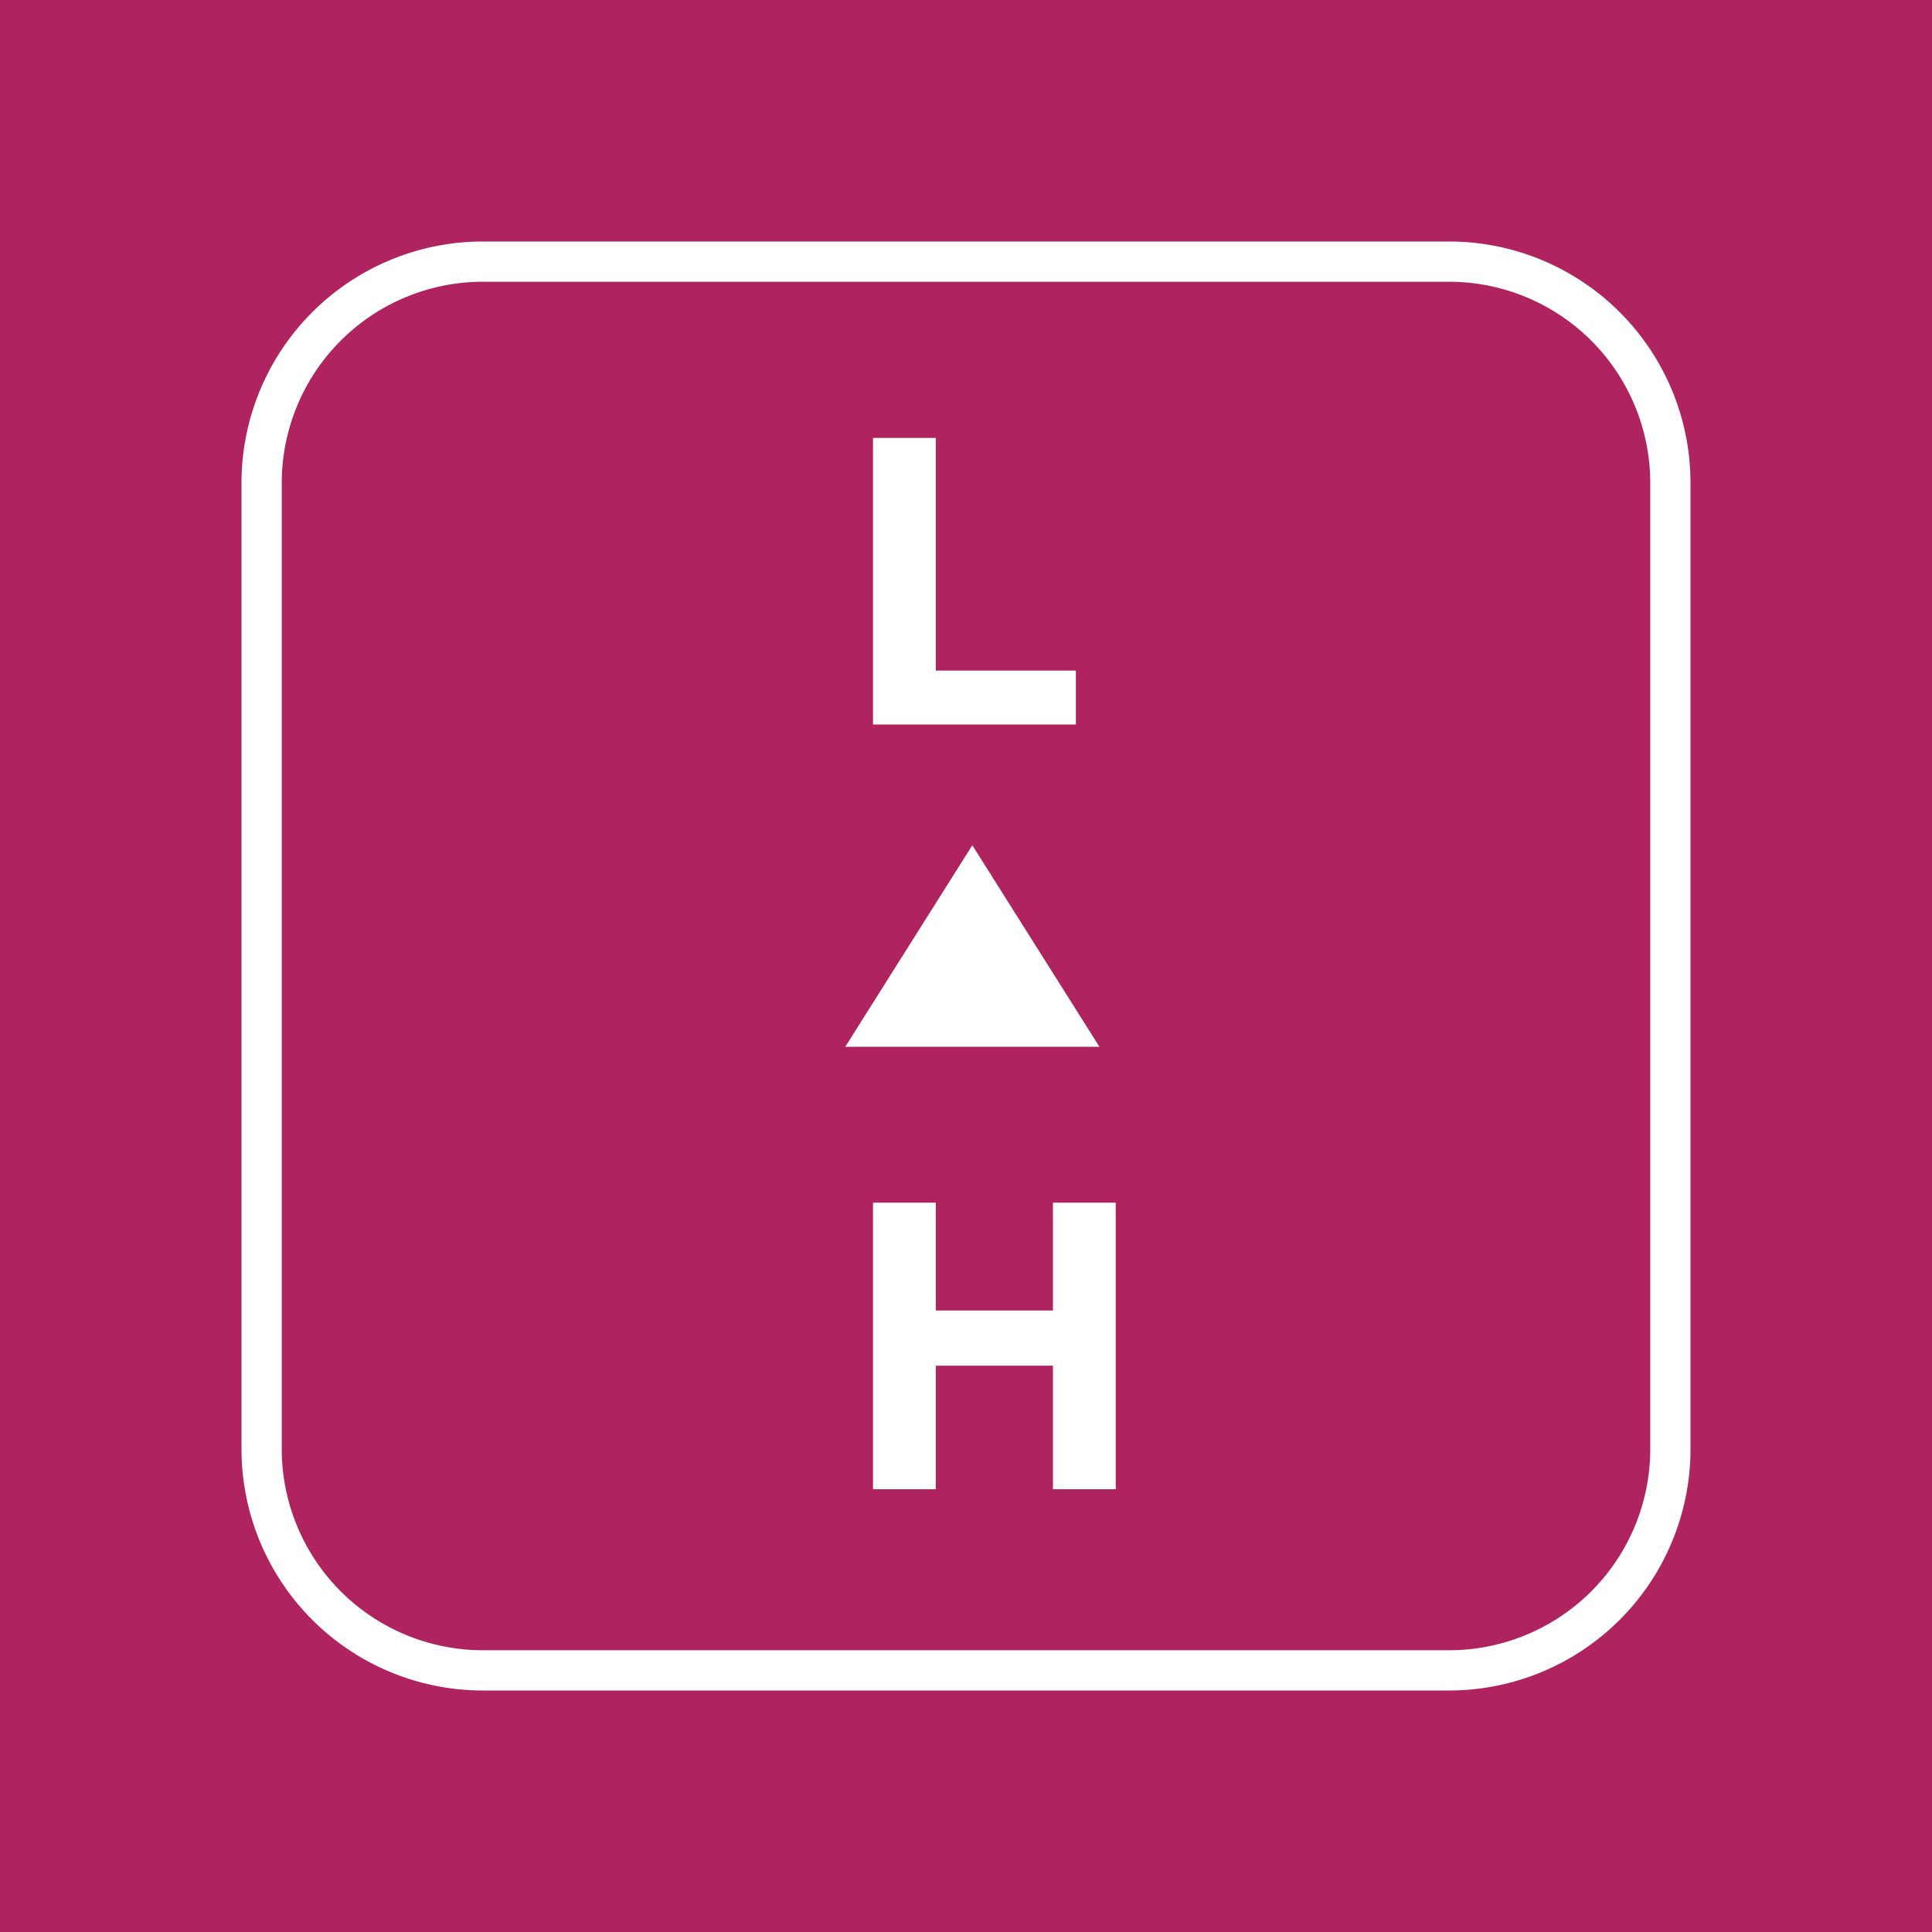 <svg xmlns="http://www.w3.org/2000/svg" width="48" height="48" fill="none" viewBox="0 0 48 48"><rect x="0" y="0" width="48" height="48" fill="#333333" stroke="none"/><g clip-path="url(#a)"><path fill="#AF235F" d="M0 0h48v48H0V0Z"/><path fill="#fff" fill-rule="evenodd" d="M12 7a5 5 0 0 0-5 5v24a5 5 0 0 0 5 5h24a5 5 0 0 0 5-5V12a5 5 0 0 0-5-5H12Zm-6 5a6 6 0 0 1 6-6h24a6 6 0 0 1 6 6v24a6 6 0 0 1-6 6H12a6 6 0 0 1-6-6V12Z" clip-rule="evenodd"/><path fill="#fff" d="M26.73 16.66V18h-5.04v-7.12h1.56v5.78h3.48Zm.99 13.22V37h-1.56v-3.07h-2.91V37h-1.56v-7.12h1.56v2.68h2.91v-2.68h1.56ZM24.157 21 21 26.007h6.315"/></g><defs><clipPath id="a"><path fill="#fff" d="M0 0h48v48H0z"/></clipPath></defs></svg>